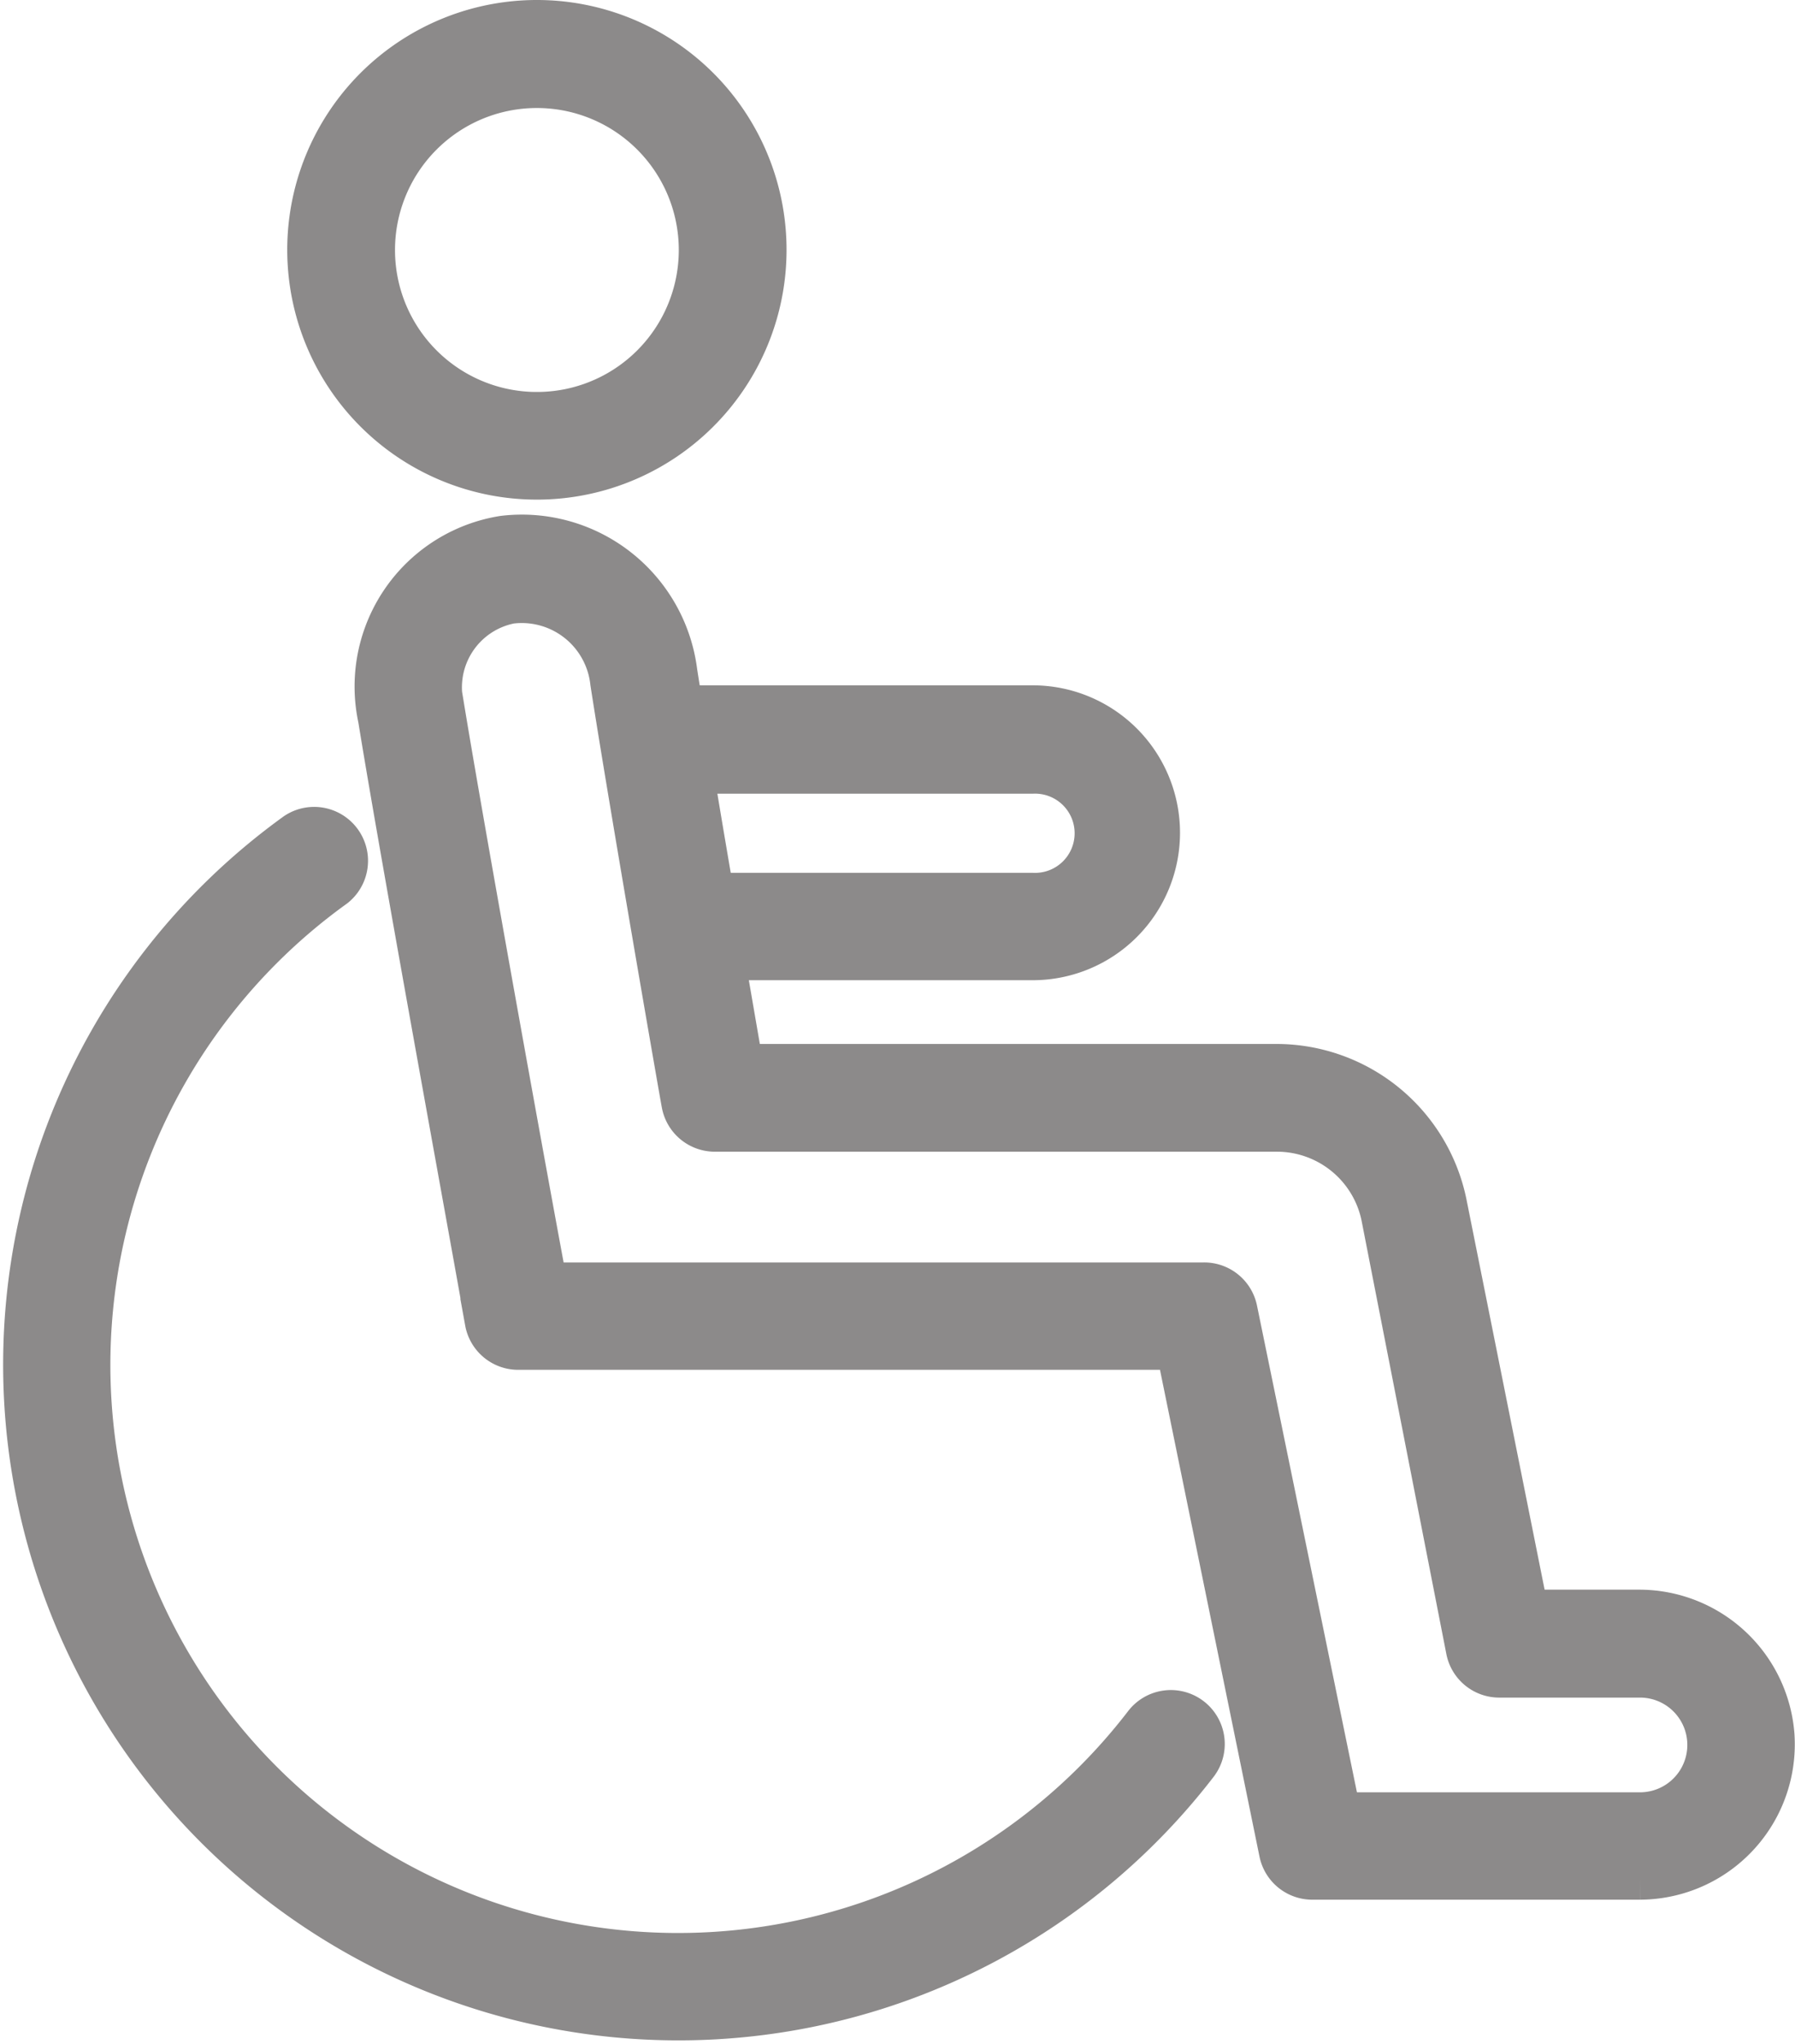 <svg xmlns="http://www.w3.org/2000/svg" width="19.722" height="22.447" viewBox="0 0 19.722 22.447">
  <g id="Wheelchair_Accessible" data-name="Wheelchair Accessible" transform="translate(0.288 0.25)">
    <path id="Path_140487" data-name="Path 140487" d="M21.164,61.529a.342.342,0,0,0-.481.062,6.487,6.487,0,1,1-8.929-9.221.342.342,0,0,0-.4-.554,7.17,7.17,0,1,0,9.871,10.193A.342.342,0,0,0,21.164,61.529Z" transform="translate(-8.378 -42.9)" fill="#8c8a8a" stroke="#8c8a8a" stroke-width="0.5"/>
    <path id="Path_140488" data-name="Path 140488" d="M29.091,4.976A2.493,2.493,0,1,0,26.6,2.484a2.493,2.493,0,0,0,2.491,2.492Zm0-4.3a1.809,1.809,0,1,1-1.807,1.809A1.809,1.809,0,0,1,29.091.676Z" transform="translate(-23.482 0.01)" fill="#8c8a8a" stroke="#8c8a8a" stroke-width="0.5"/>
    <path id="Path_140489" data-name="Path 140489" d="M46.3,46.188a1.461,1.461,0,0,0-1.448-1.343H43.6L42.7,40.353a1.882,1.882,0,0,0-1.838-1.5h-5.89c-.046-.267-.121-.7-.207-1.2H38.18a1.369,1.369,0,1,0,0-2.738H34.308c-.022-.142-.044-.277-.062-.394a1.691,1.691,0,0,0-1.882-1.468,1.646,1.646,0,0,0-1.347,1.973c.279,1.72,1.174,6.576,1.174,6.624a.342.342,0,0,0,.342.281h7.25l1.134,5.544a.342.342,0,0,0,.342.274h3.593A1.456,1.456,0,0,0,46.3,46.188ZM38.18,35.605a.685.685,0,1,1,0,1.369H34.652c-.079-.459-.159-.933-.231-1.369ZM44.854,47.07H41.539L40.4,41.526a.342.342,0,0,0-.342-.274H32.819c-.2-1.063-.888-4.858-1.131-6.331a.966.966,0,0,1,.753-1.182,1.008,1.008,0,0,1,1.128.893c.21,1.35.775,4.593.782,4.62a.342.342,0,0,0,.342.284H40.87a1.2,1.2,0,0,1,1.167.948l.934,4.771a.342.342,0,0,0,.342.275h1.54a.77.77,0,1,1,0,1.54Z" transform="translate(-27.122 -27.39)" fill="#8c8a8a" stroke="#8c8a8a" stroke-width="0.5"/>
  </g>
</svg>
